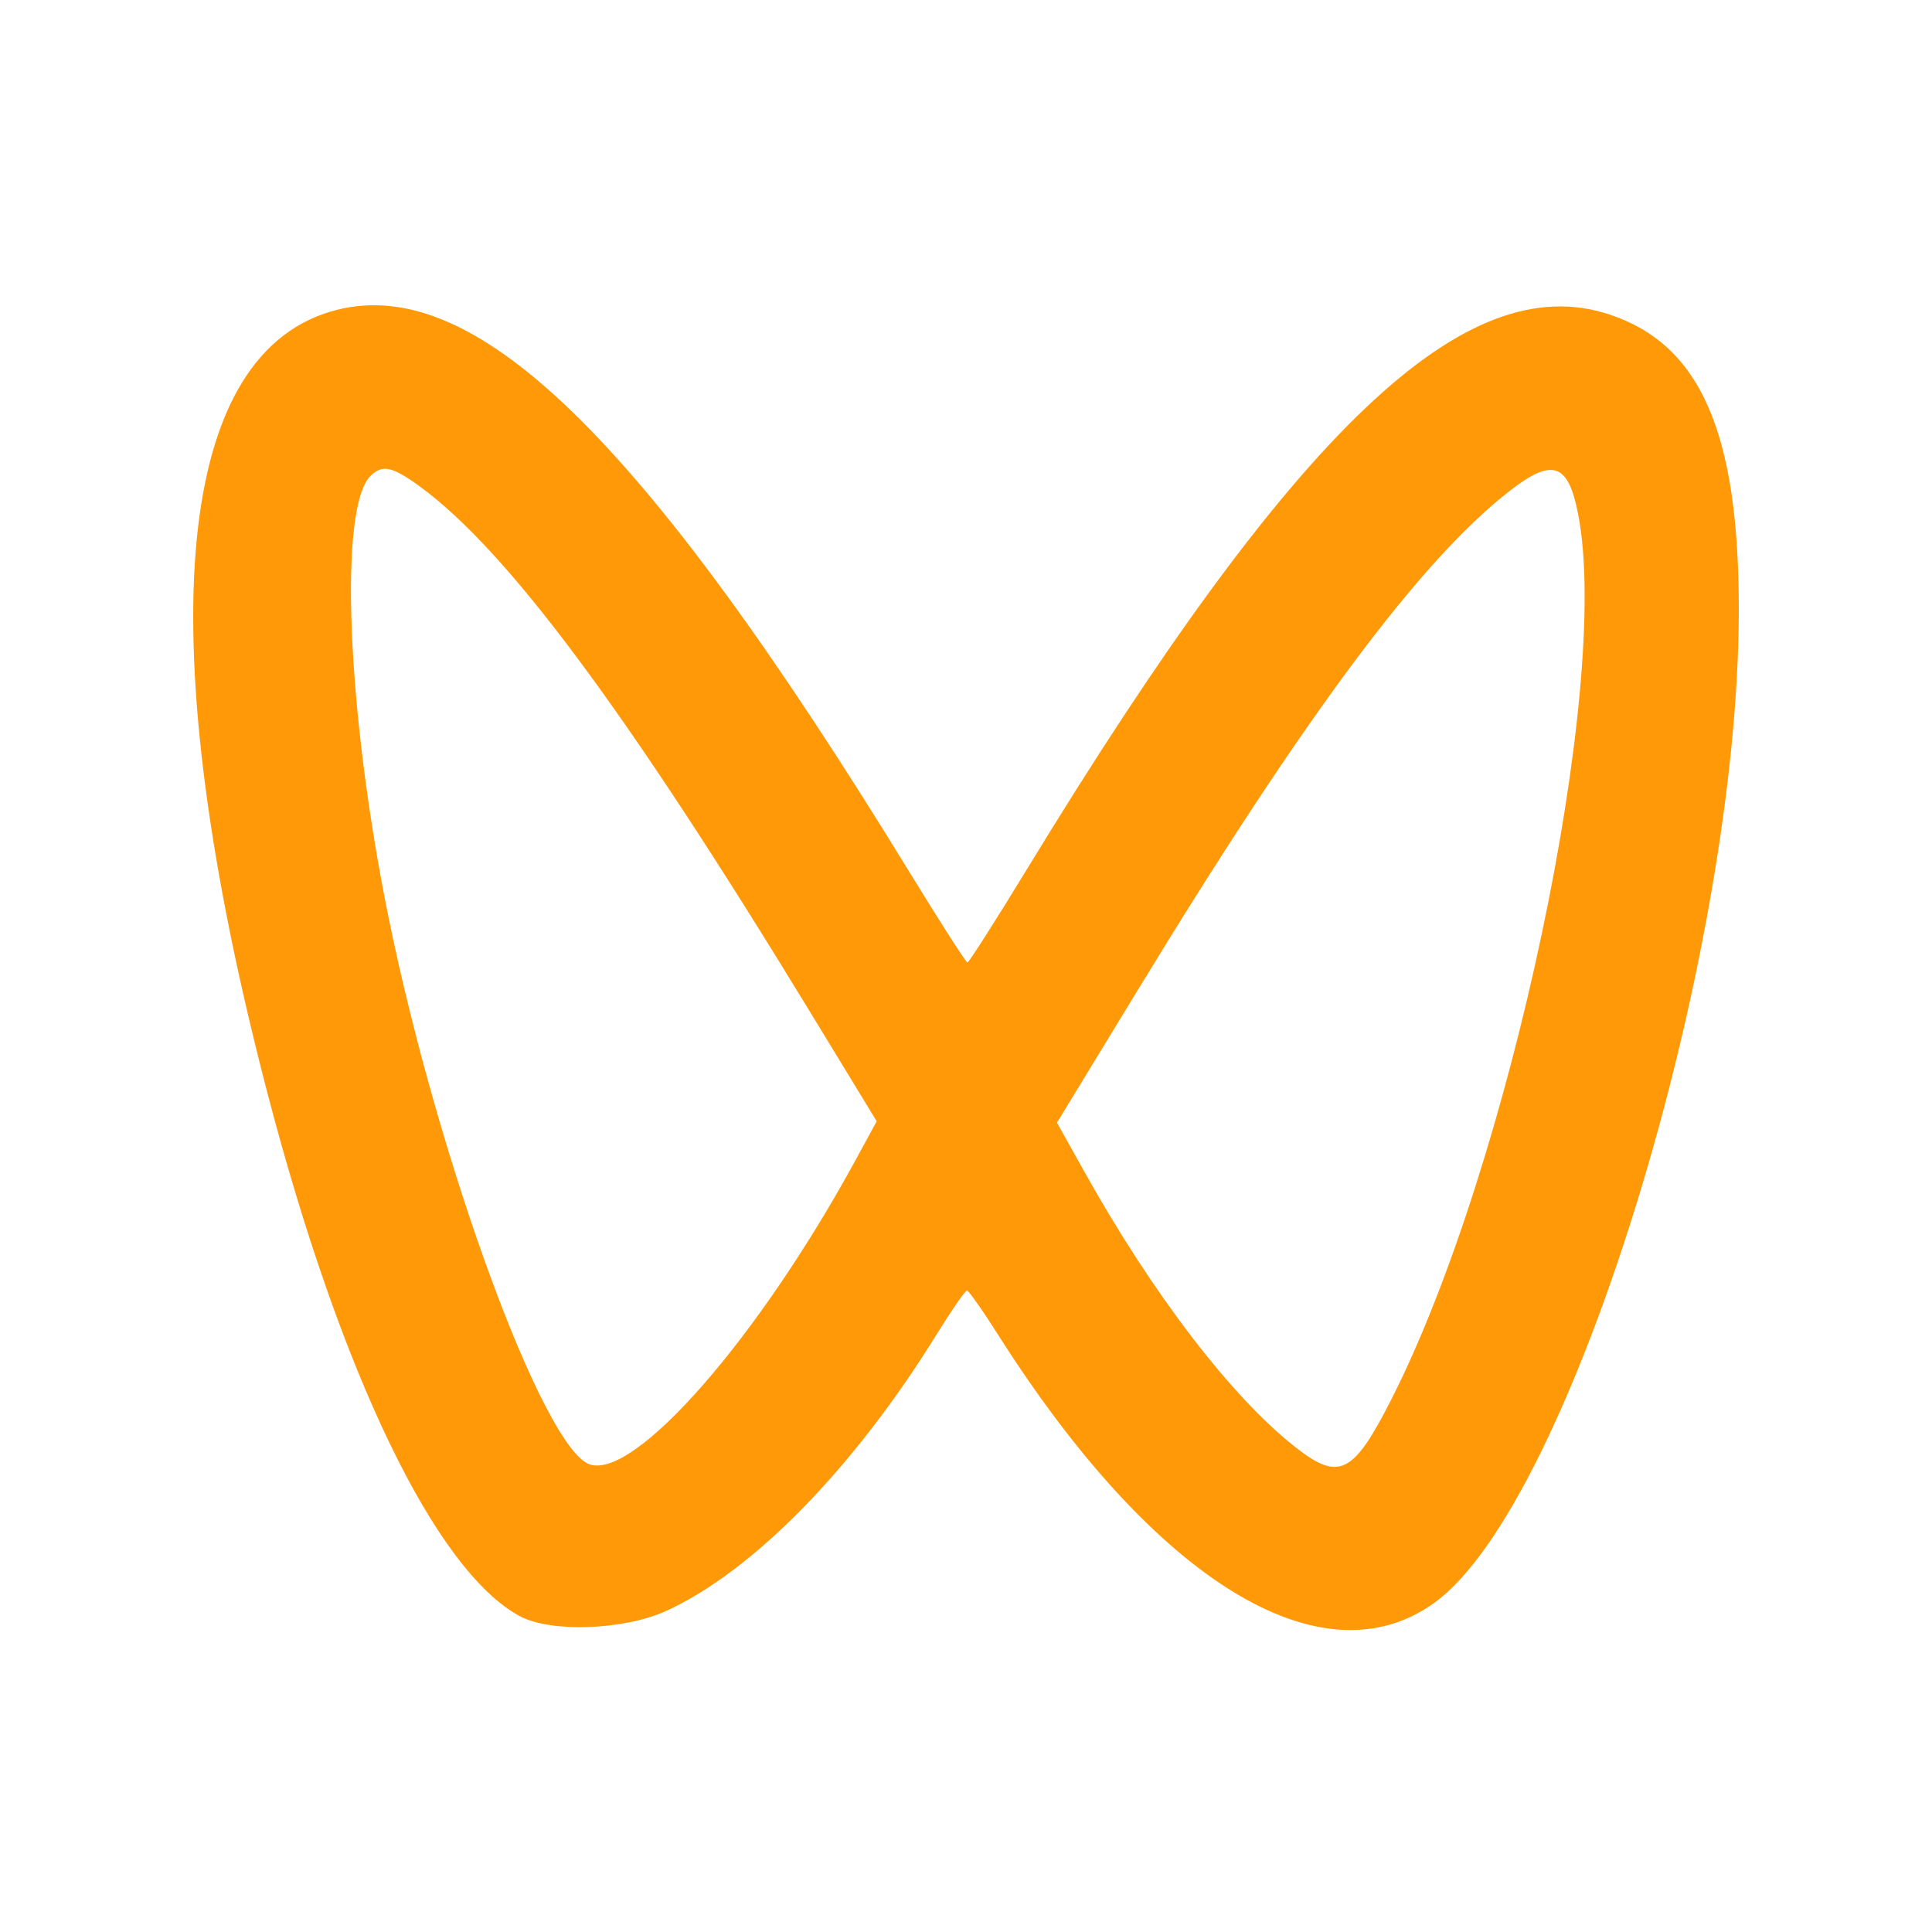 <?xml version="1.0" encoding="utf-8"?>
<svg width="1000" height="1000" viewBox="0 0 1000 1000" fill="none" xmlns="http://www.w3.org/2000/svg">
  <g>
    <rect width="1000" height="1000" />
    <path d="M70.887 3.343C143.944 -18.599 231.63 66.257 370.943 293.742C386.6 319.285 400 340.171 400.743 340.199C401.486 340.199 415.6 318.085 432.057 291.057C570.6 63.772 658.342 -19.742 732.856 4.715C780.199 20.258 800.17 65.972 799.999 158.429C799.656 338.285 713.199 620.141 642.628 671.455C584.514 713.684 497.686 660.512 416.743 533.084C408.715 520.399 401.372 509.999 400.486 509.97C399.6 509.97 392.458 520.284 384.629 532.941C341.972 601.913 289.658 655.37 244.801 675.827C223.001 685.769 185.087 687.141 169.087 678.541C125.487 655.112 76.401 553.399 38.373 407.57C-22.398 174.571 -10.57 27.858 70.887 3.343C70.887 3.343 70.887 3.343 70.887 3.343ZM681.514 96C635.257 131.943 575.628 212 488.314 355.428C488.314 355.428 447.086 423.085 447.086 423.085C447.086 423.085 461.2 448.342 461.2 448.342C496.657 511.913 537.628 565.37 570.685 591.198C593.085 608.741 600.485 605.056 620.057 566.513C681.599 445.513 734.056 197.6 716.913 108.486C711.771 81.657 703.685 78.8 681.514 96C681.514 96 681.514 96 681.514 96ZM91.744 88.372C75.23 104.686 79.516 210.428 100.944 315.971C126.801 443.399 181.23 591.627 205.173 599.941C228.458 608.027 292.486 534.799 342.772 442.57C342.772 442.57 353.772 422.37 353.772 422.37C353.772 422.37 318.486 364.456 318.486 364.456C223.915 209.314 162.258 126.429 116.887 93.486C102.944 83.372 97.859 82.343 91.744 88.372C91.744 88.372 91.744 88.372 91.744 88.372Z" fill="#FF9908" transform="translate(100 158)" />
  </g>
</svg>